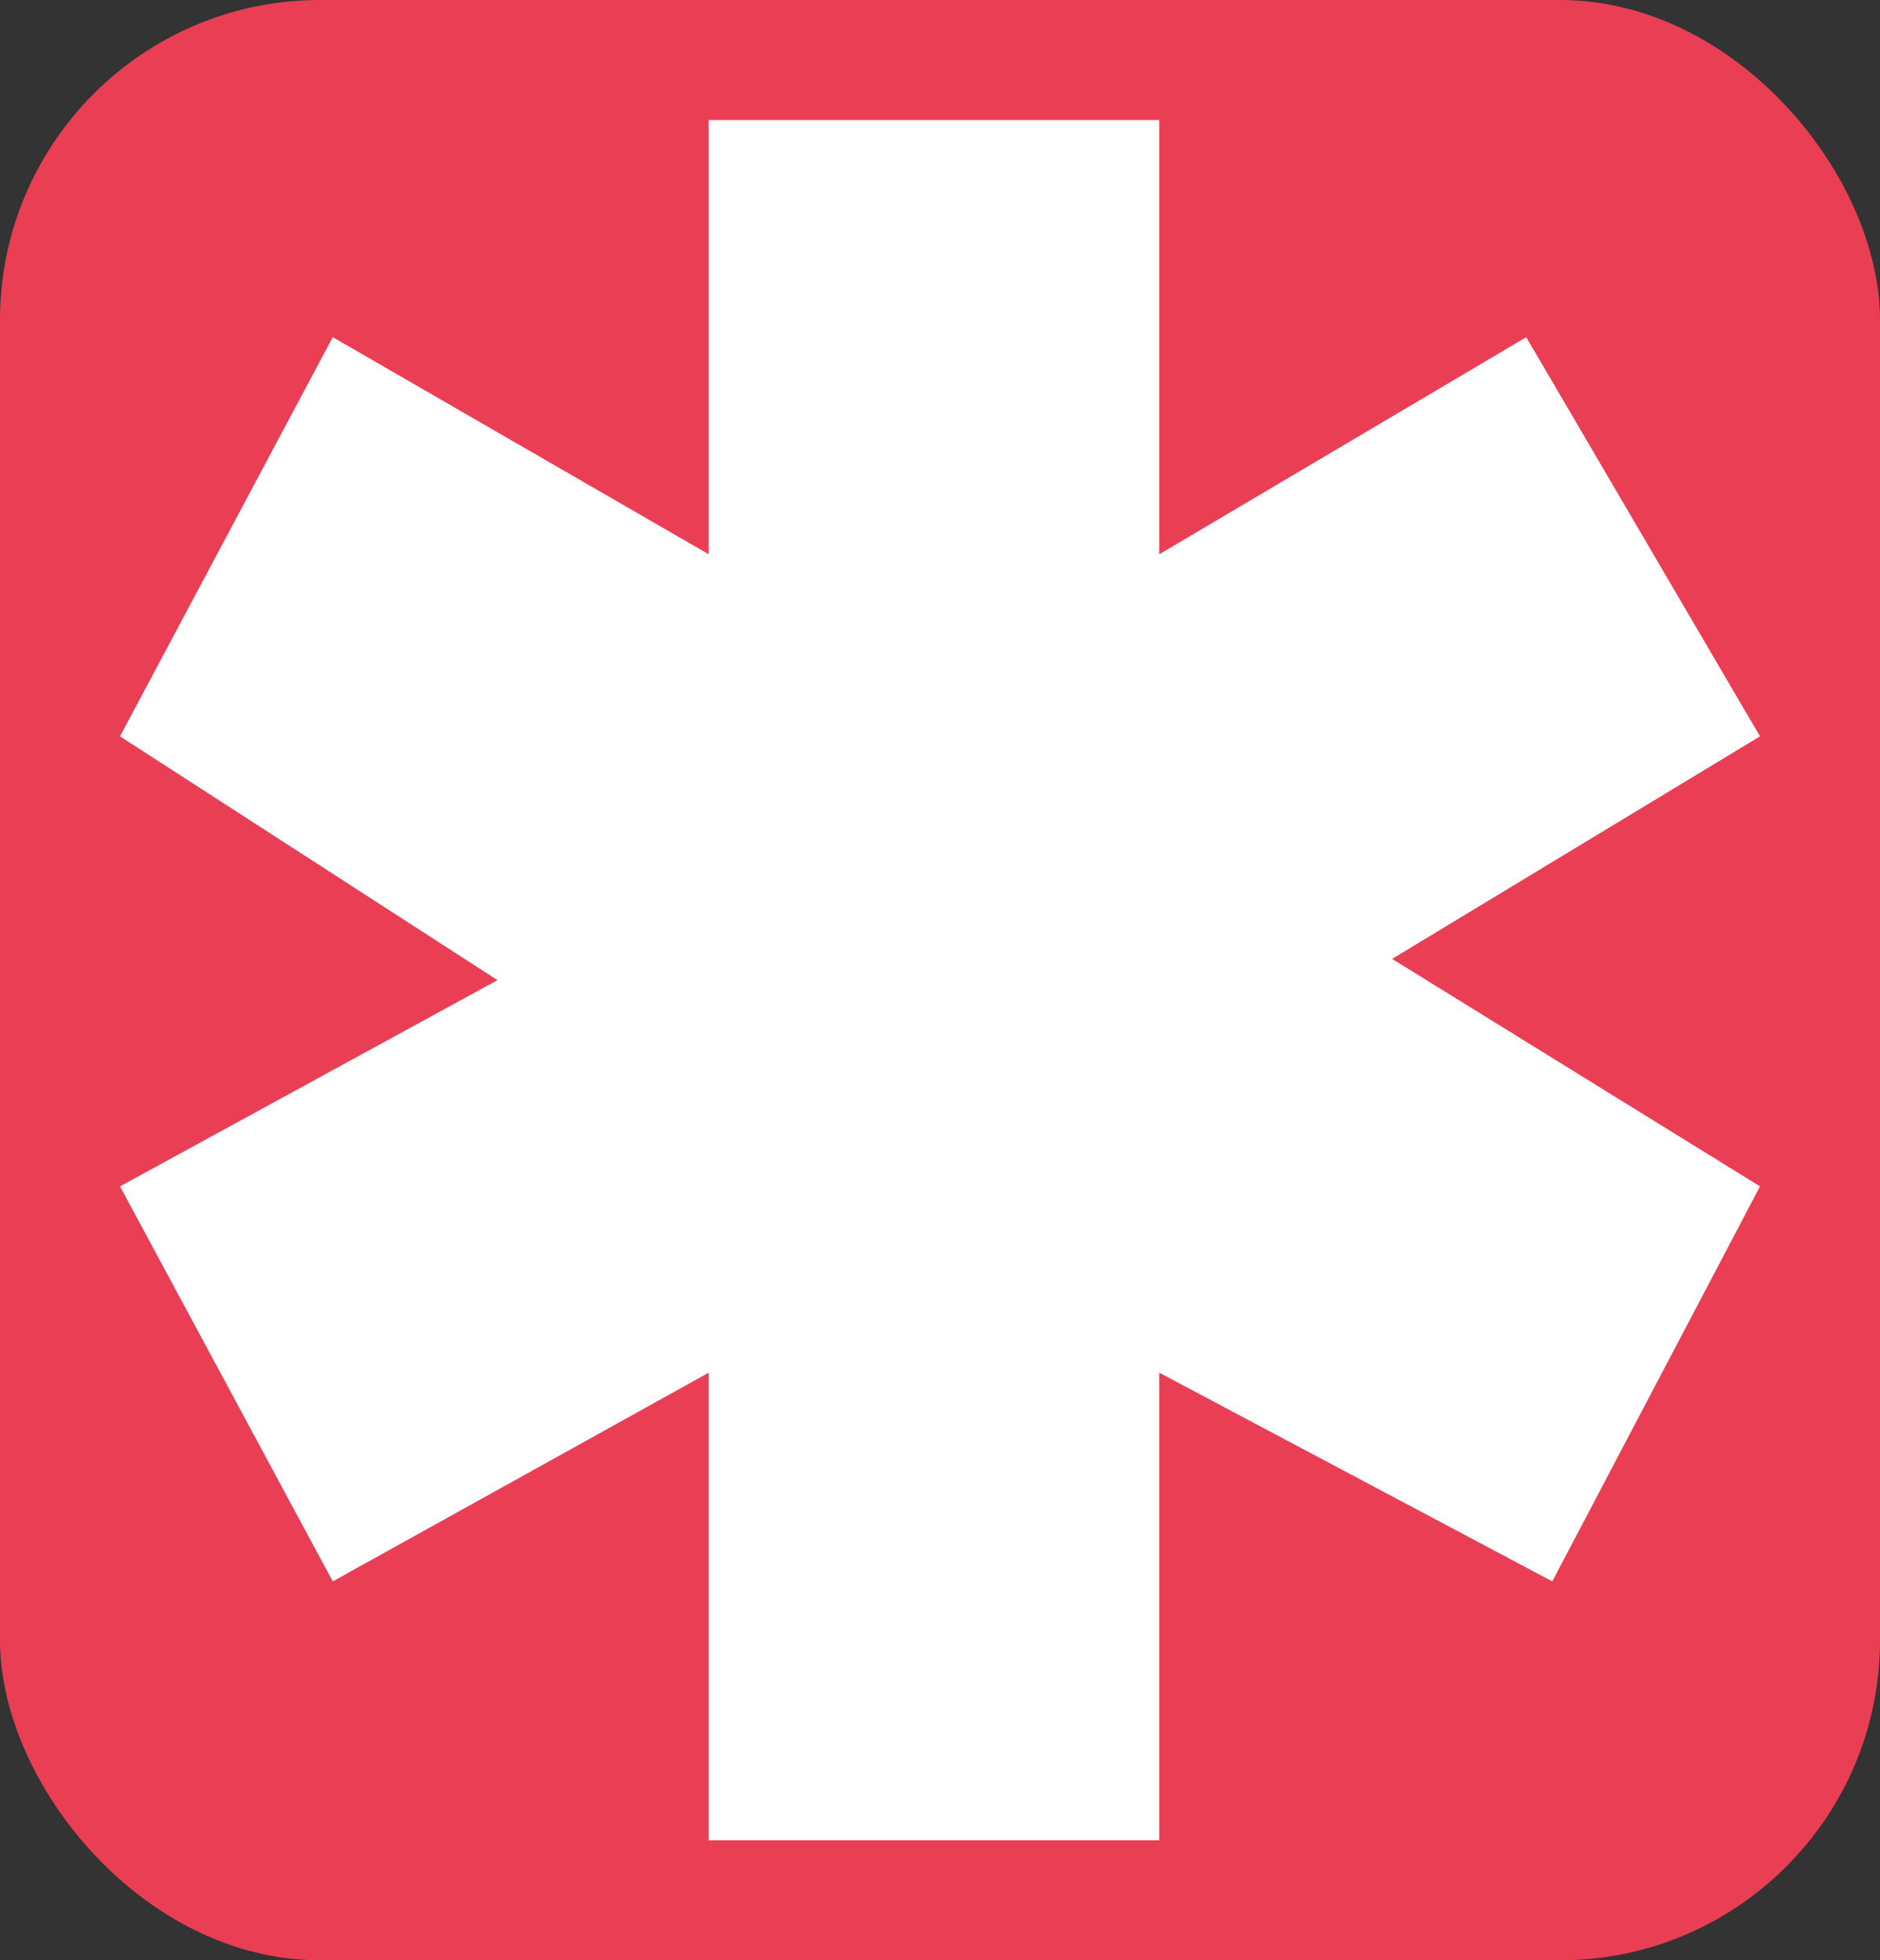 <?xml version="1.0" encoding="UTF-8"?>
<svg width="47px" height="49px" viewBox="0 0 47 49" version="1.1" xmlns="http://www.w3.org/2000/svg" xmlns:xlink="http://www.w3.org/1999/xlink">
    <rect x="0" y="0" width="47" height="49" fill="#333333" stroke="none"/>
    <title>Group</title>
    <g id="Symbols" stroke="none" stroke-width="1" fill="none" fill-rule="evenodd">
        <g id="Group">
            <rect id="Rectangle" fill="#EA3E55" x="0" y="0" width="47" height="49" rx="8"></rect>
            <polygon id="Path-2" fill="#FFFFFF" points="17.718 3 28.981 3 28.981 13.855 38.156 8.428 44 18.406 34.803 23.969 44 29.655 38.807 39.529 28.981 34.312 28.981 46 17.718 46 17.718 34.312 8.319 39.529 3 29.655 12.437 24.5 3 18.406 8.319 8.428 17.718 13.855"></polygon>
        </g>
    </g>
</svg>